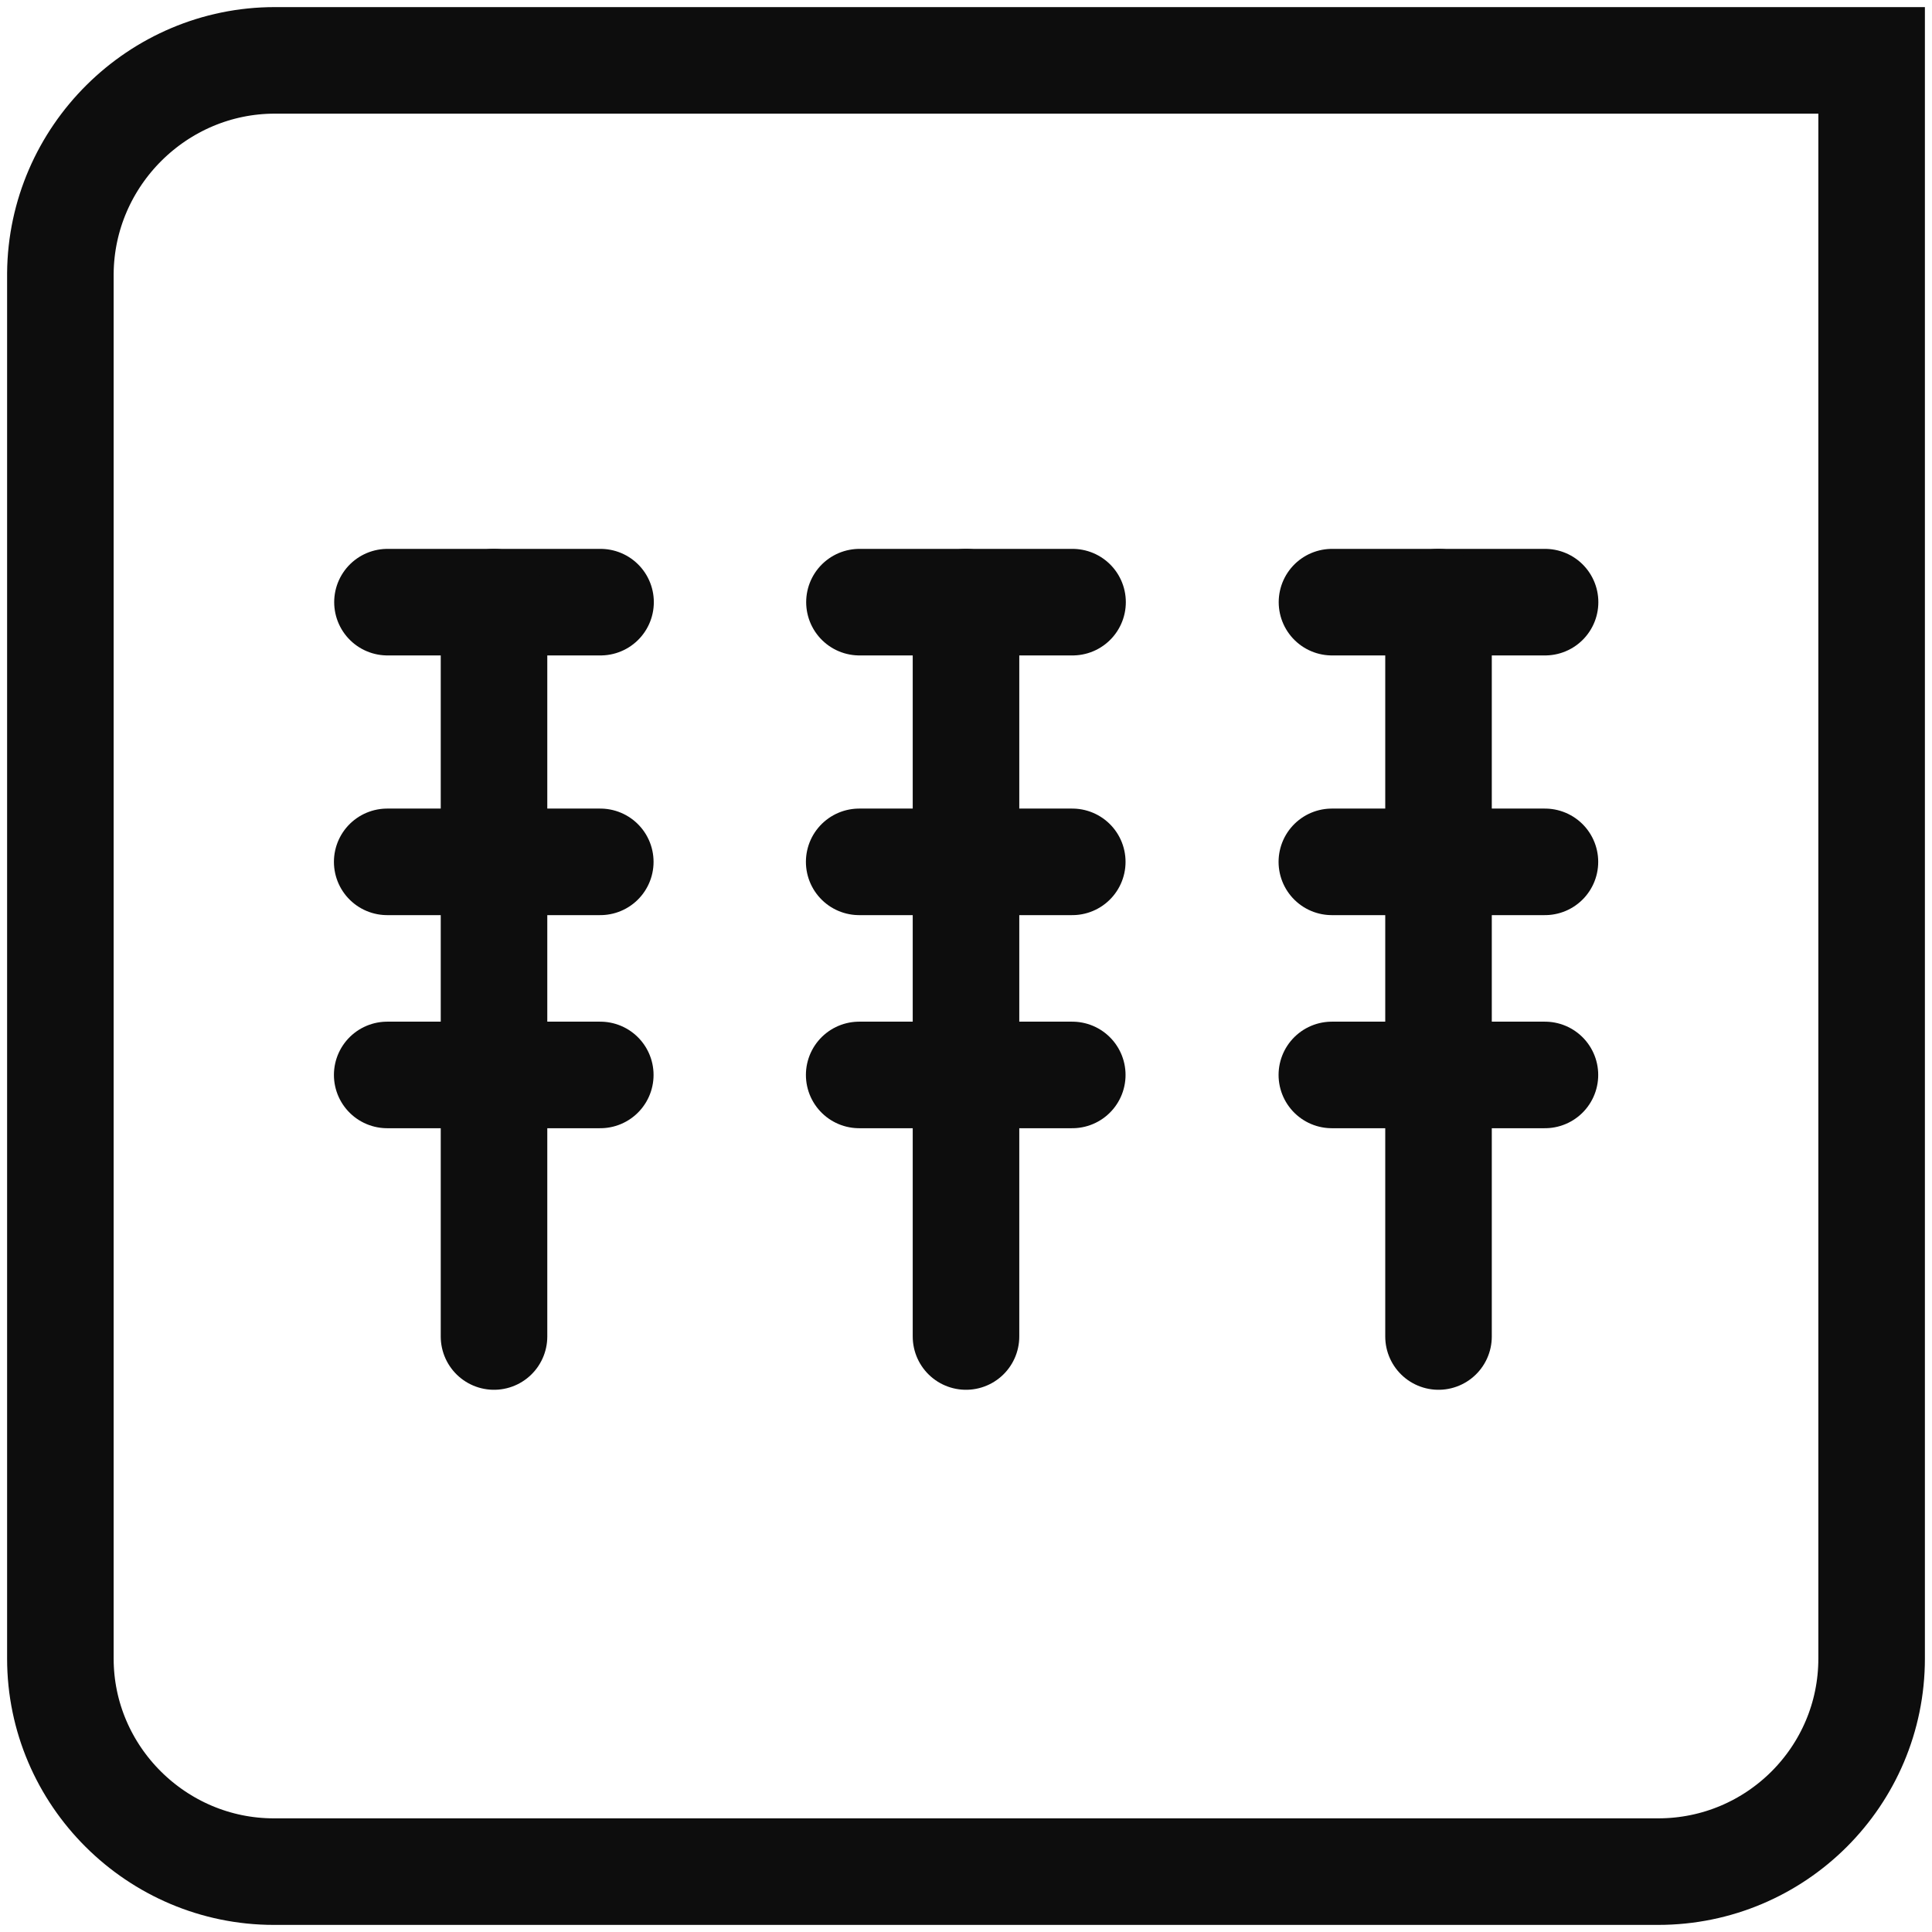 <svg width="160" height="160" xmlns="http://www.w3.org/2000/svg"><g stroke="#0D0D0D" stroke-width="8.824" fill="none" fill-rule="evenodd" stroke-linecap="round"><path d="M22.757 5H155v132.353c0 9.739-7.908 17.647-17.68 17.647H22.68C12.996 155 5 147.092 5 137.353V22.647C5.077 12.908 13.074 5 22.757 5Zm87.552 44.868h17.647m-17.658 39.154h17.647"/><path stroke-linejoin="round" d="M110.298 71.375h17.647"/><path d="M119.132 49.868v60.816M71.176 49.868h17.648m-17.67 39.154h17.647"/><path stroke-linejoin="round" d="M71.154 71.375h17.647"/><path d="M80 49.868v60.816M32.088 49.868h17.647M32.066 89.022h17.647"/><path stroke-linejoin="round" d="M32.066 71.375h17.647"/><path d="M40.912 49.868v60.816"/></g></svg>